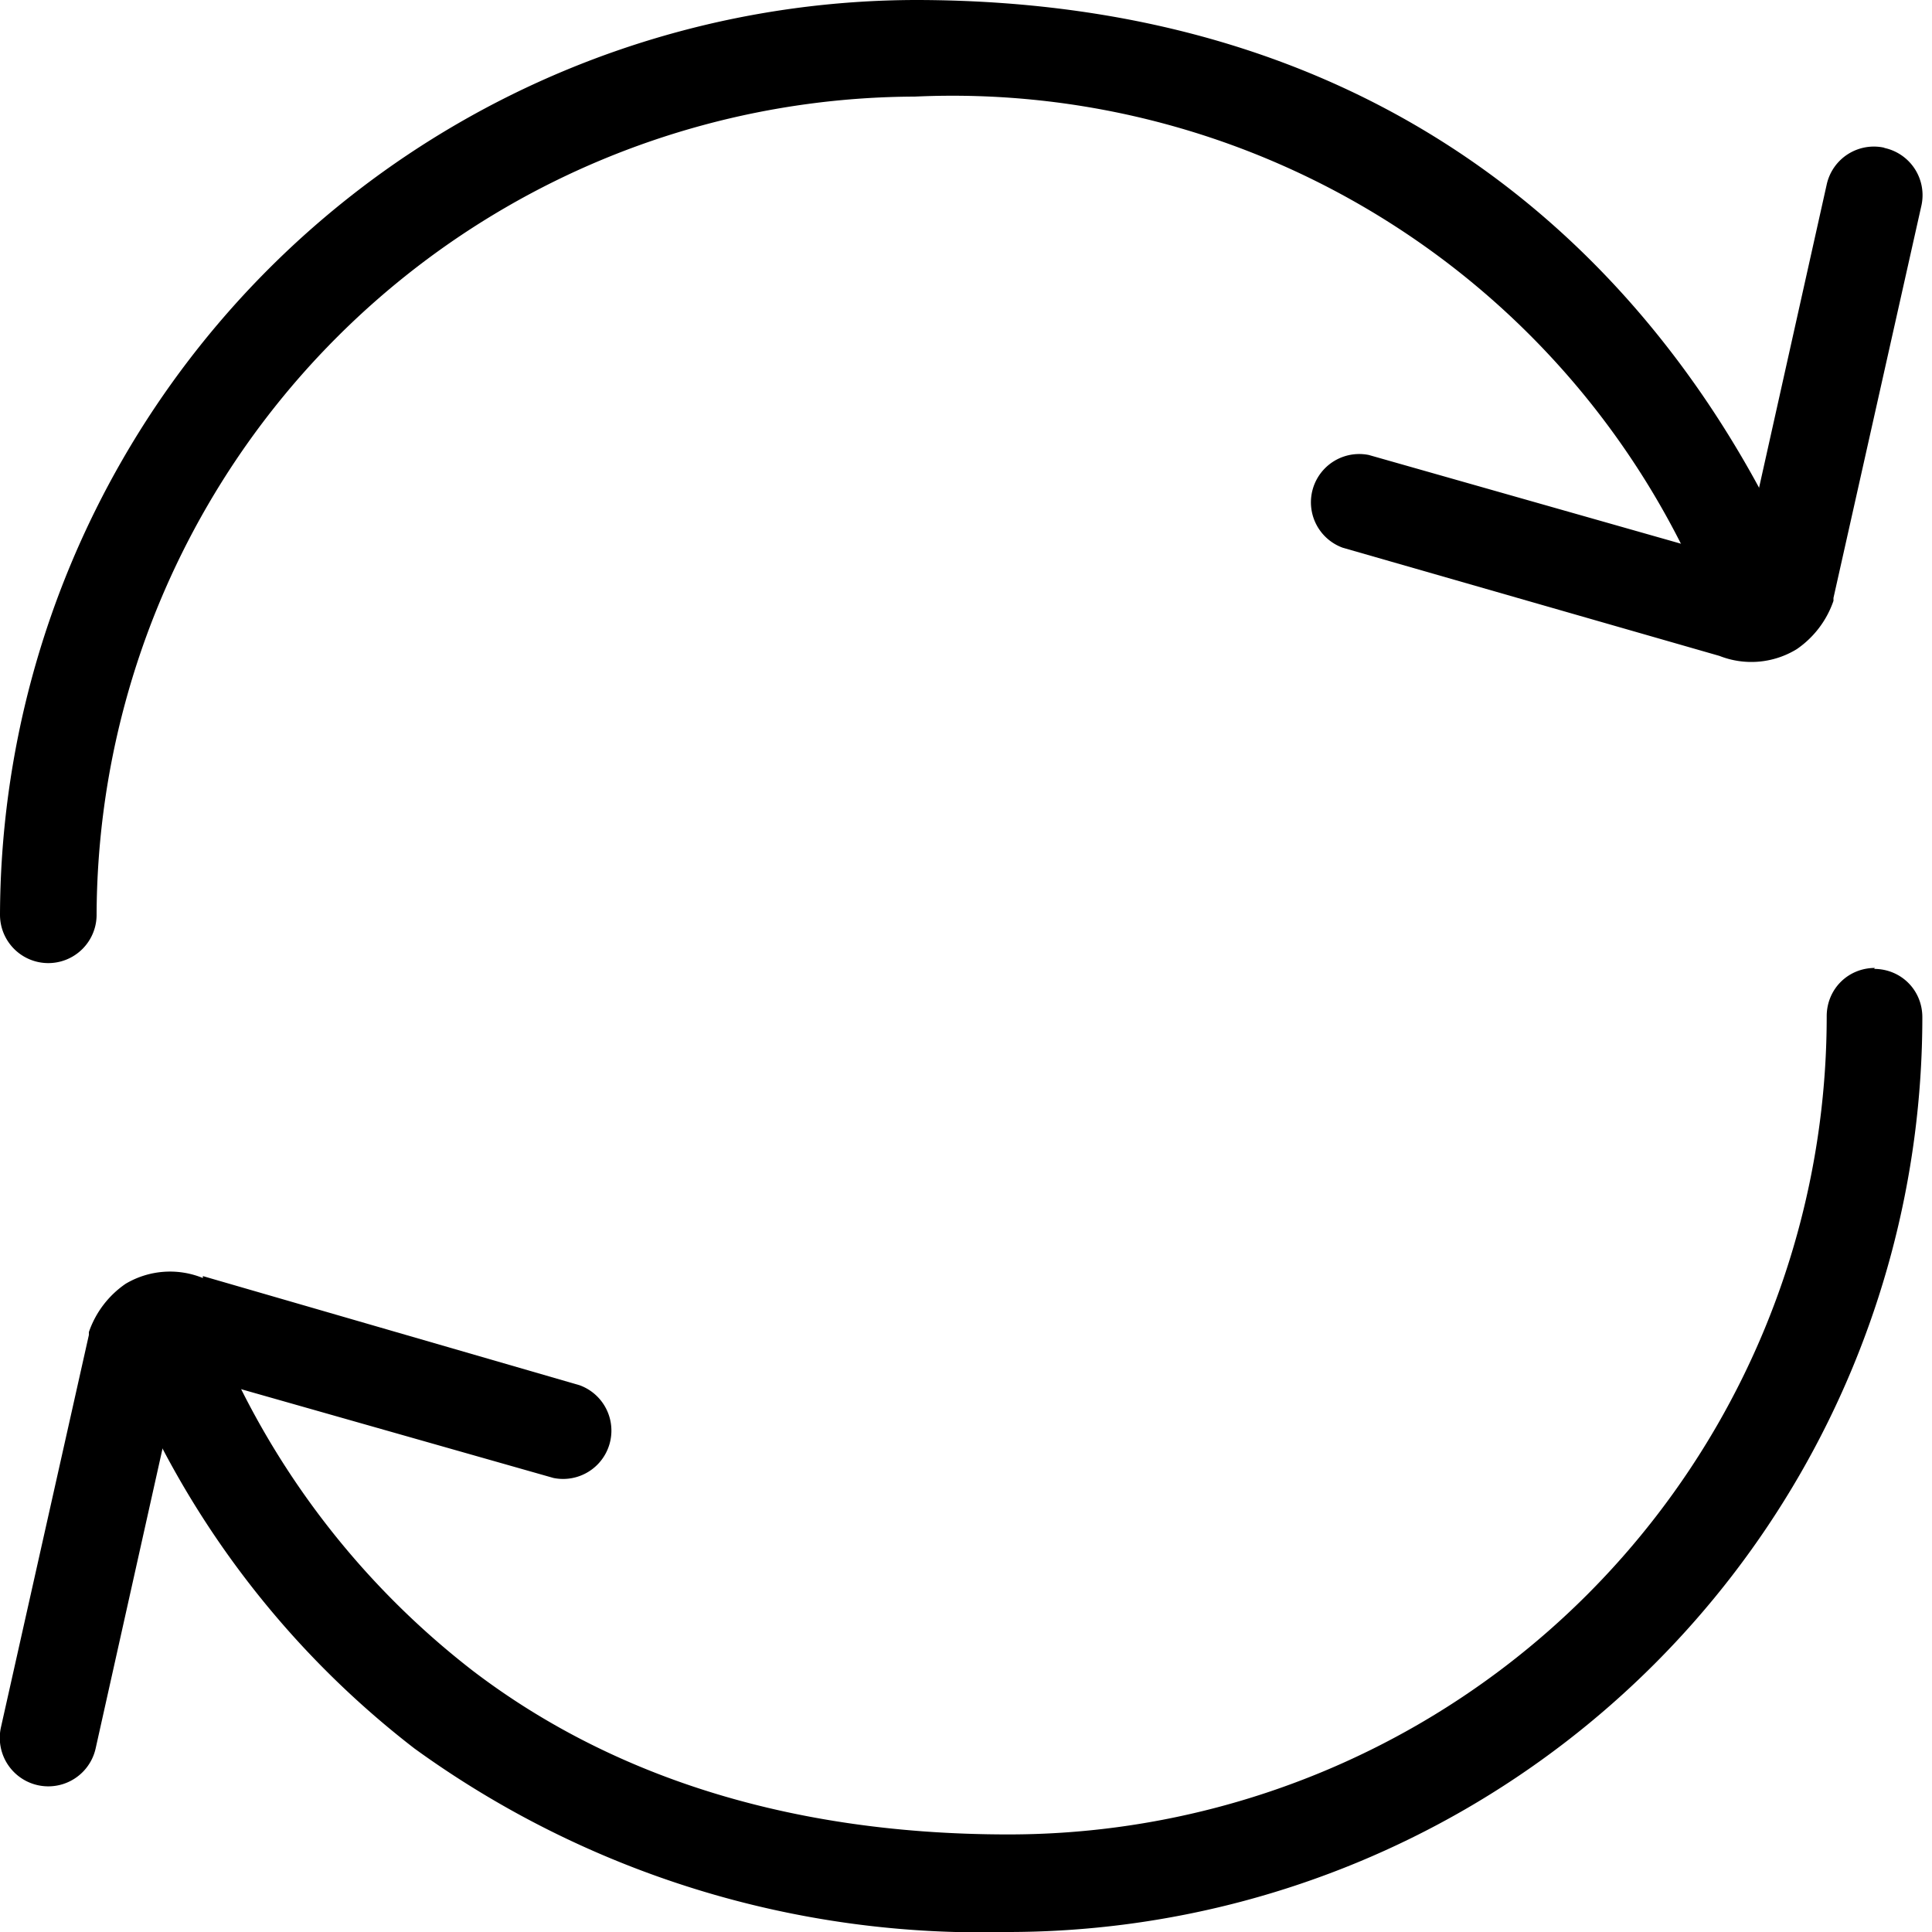 <!-- SPDX-FileCopyrightText: © 2024 Schneider Electric SPDX-License-Identifier: LicenseRef-Proprietary -->
<svg xmlns="http://www.w3.org/2000/svg" fill="currentColor" viewBox="0 0 20 20" xmlns:xlink="http://www.w3.org/1999/xlink"><g fill-rule="evenodd" clip-path="url(#a)" clip-rule="evenodd"><path d="M9.47 1A8.5 8.5 0 0 0 1 9.47a.5.5 0 0 1-1 0A9.5 9.5 0 0 1 9.47 0c5.2 0 7.88 3.04 9.13 5.84a.5.5 0 1 1-.92.4A8.45 8.45 0 0 0 9.47 1Z"/><path d="M19.5 1.53a.5.5 0 0 1 .39.6l-.91 4.06v.03a1 1 0 0 1-.38.5.9.9 0 0 1-.8.07l-3.9-1.12a.5.5 0 0 1 .27-.96l3.87 1.1.87-3.9a.5.5 0 0 1 .6-.38Zm-.1 8.5c.28 0 .5.22.5.5A9.47 9.47 0 0 1 10.43 20a10 10 0 0 1-6.14-1.9 9.5 9.5 0 0 1-3-3.95.5.5 0 1 1 .93-.38A8.5 8.5 0 0 0 4.9 17.3c1.3.99 3.1 1.69 5.54 1.69a8.47 8.47 0 0 0 8.47-8.47c0-.28.22-.5.5-.5Z"/><path d="M2.1 13.21 6 14.34a.5.5 0 0 1-.27.96l-3.87-1.1-.87 3.9a.5.5 0 0 1-.98-.22l.91-4.06v-.03a1 1 0 0 1 .38-.5.9.9 0 0 1 .8-.06Z"/></g><defs><clipPath id="a"><path d="M0 0h20v20H0z"/></clipPath></defs></svg>